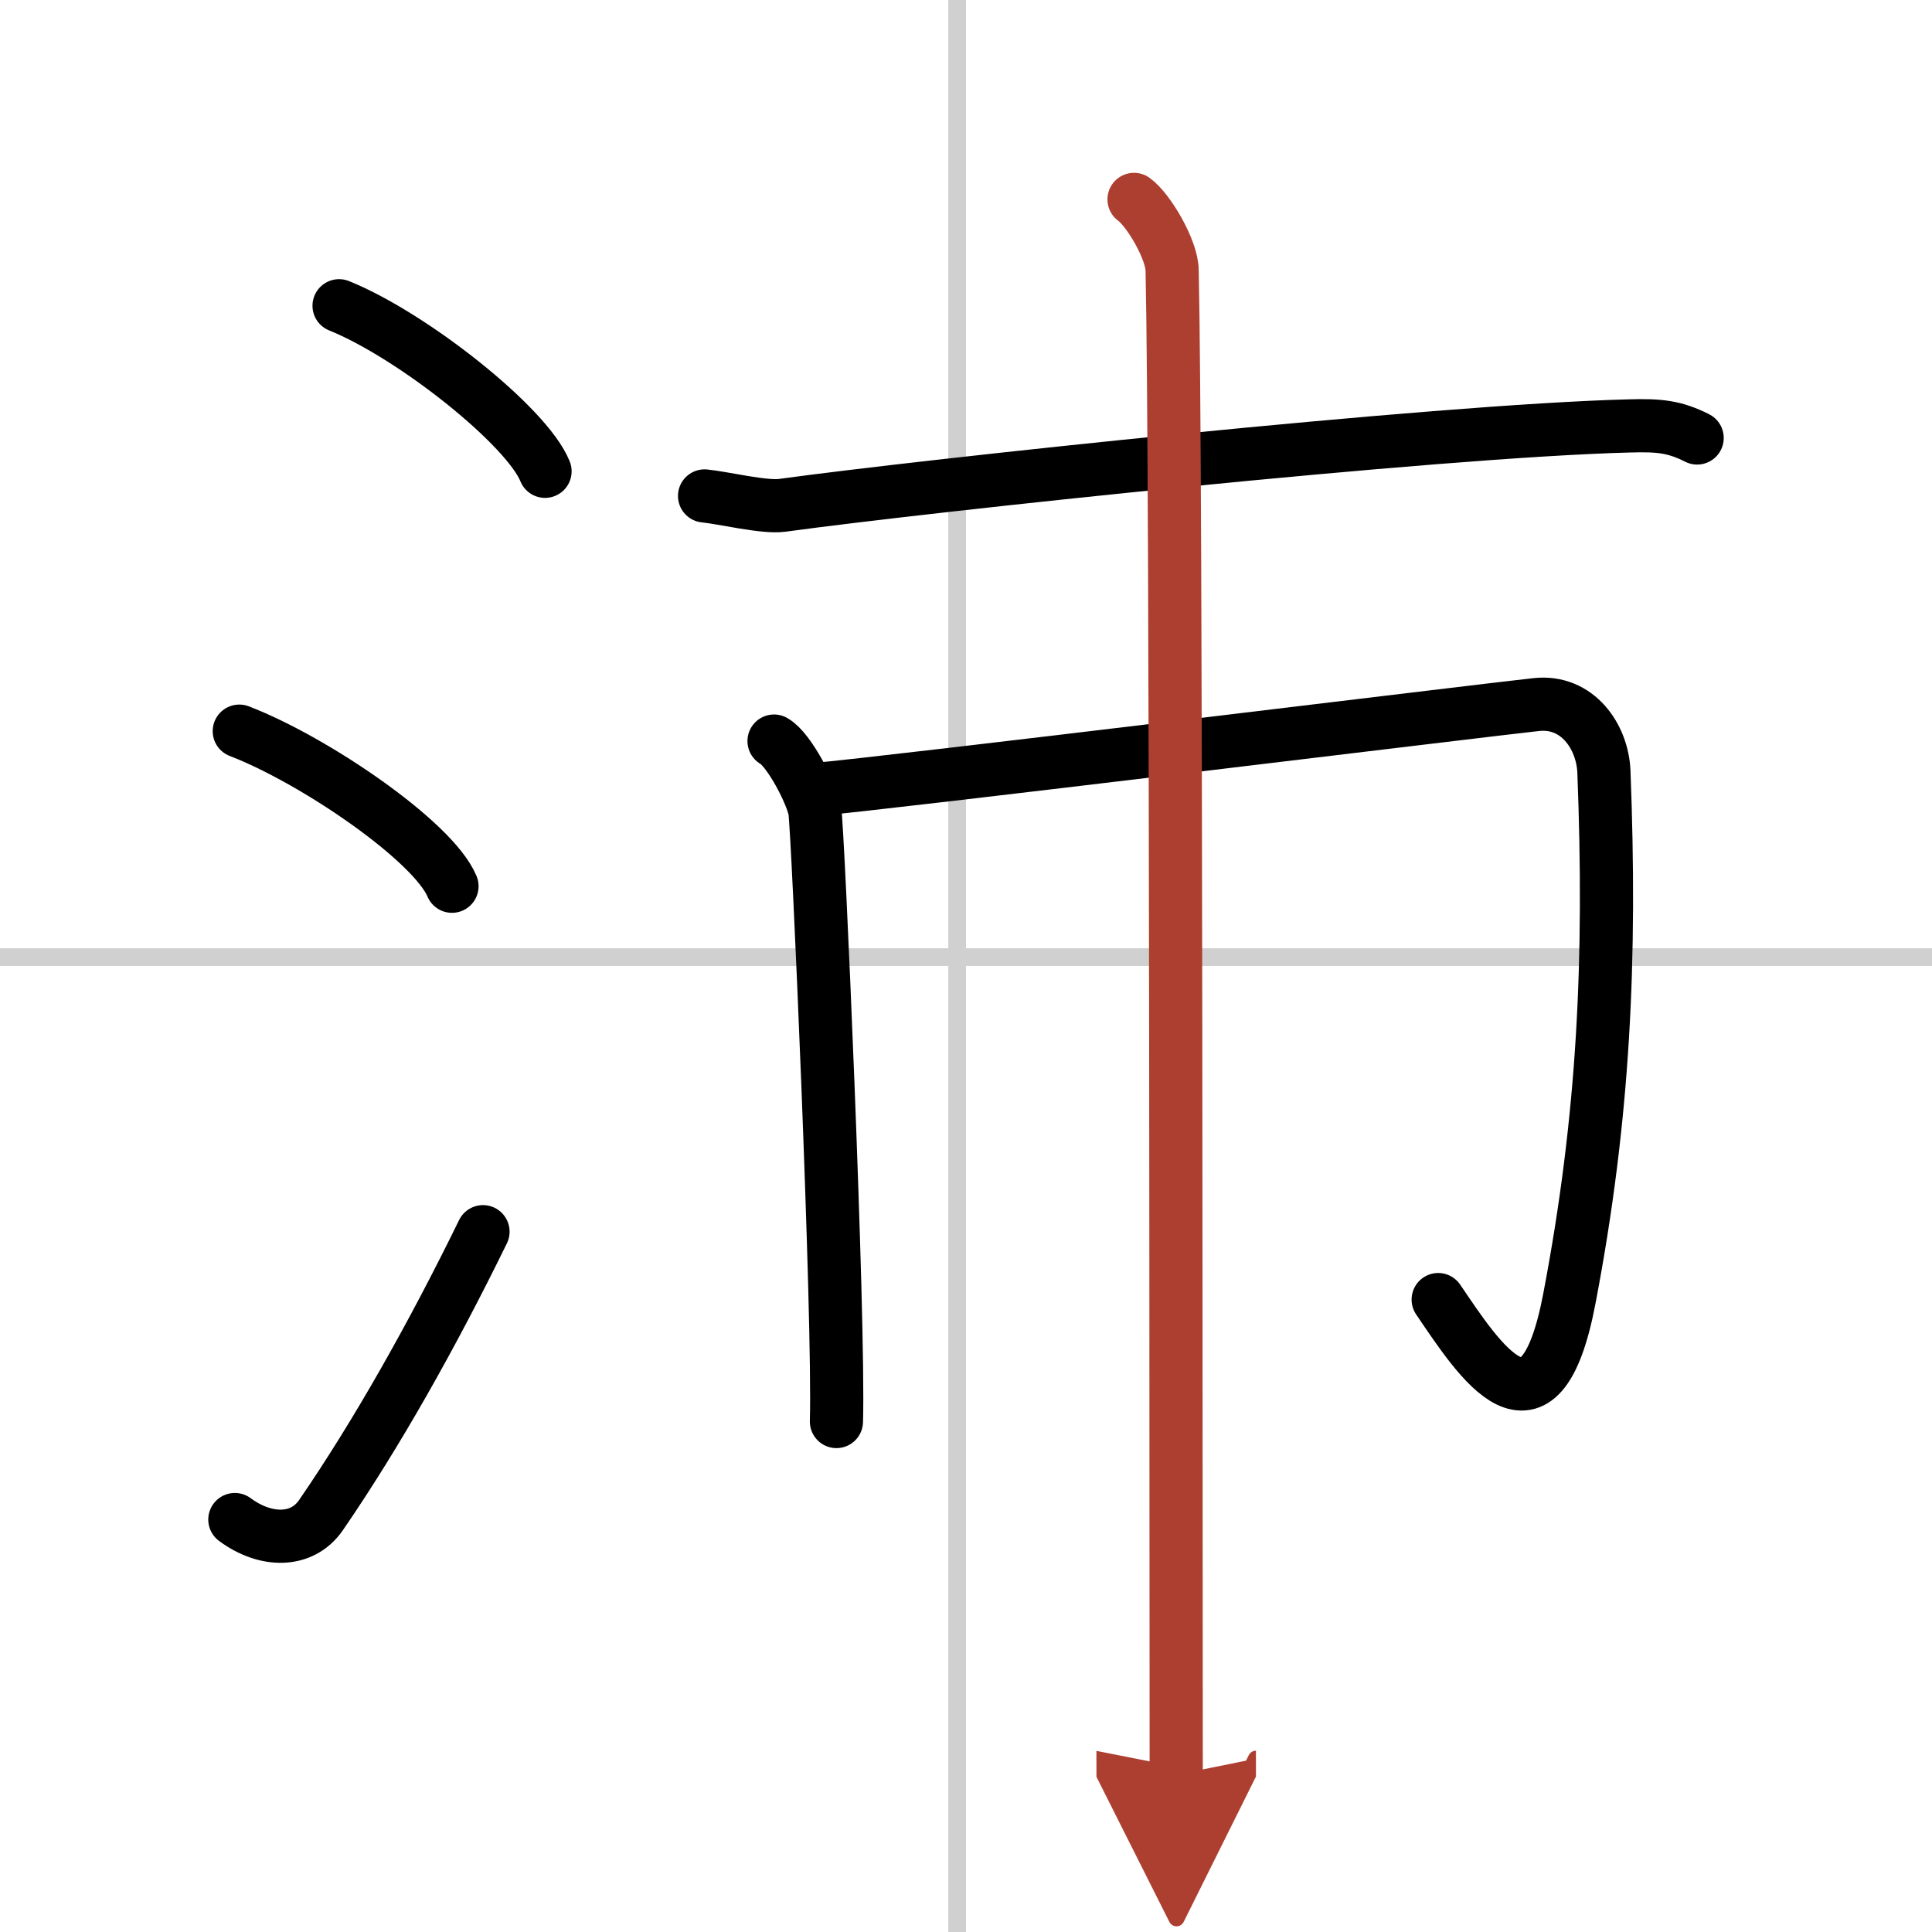 <svg width="400" height="400" viewBox="0 0 109 109" xmlns="http://www.w3.org/2000/svg"><defs><marker id="a" markerWidth="4" orient="auto" refX="1" refY="5" viewBox="0 0 10 10"><polyline points="0 0 10 5 0 10 1 5" fill="#ad3f31" stroke="#ad3f31"/></marker></defs><g fill="none" stroke="#000" stroke-linecap="round" stroke-linejoin="round" stroke-width="3"><rect width="100%" height="100%" fill="#fff" stroke="#fff"/><line x1="54" x2="54" y2="109" stroke="#d0d0d0" stroke-width="1"/><line x2="109" y1="54" y2="54" stroke="#d0d0d0" stroke-width="1"/><path d="m19.13 17.25c4.1 1.65 10.59 6.78 11.62 9.34"/><path d="m13.5 41.25c4.24 1.63 10.94 6.21 12 8.75"/><path d="m13.25 85.73c1.71 1.27 3.78 1.32 4.86-0.25 3.14-4.57 6.29-10.16 9.14-15.99"/><path d="m39.75 27.98c1.03 0.1 3.38 0.67 4.38 0.53 8.09-1.11 36.81-4.2 47.79-4.48 1.7-0.05 2.56 0.04 3.83 0.68"/><path d="m43.67 41.81c0.84 0.46 2.14 2.98 2.3 3.92 0.17 0.93 1.39 28.65 1.22 34.47"/><path d="M45.99,44.54c3.68-0.3,37.96-4.5,40.69-4.79c2.32-0.25,3.73,1.81,3.81,3.79C90.9,54.12,90.5,63,88.54,73.27c-1.68,8.81-5.07,3.48-7.4,0.05"/><path d="m63.98 11.25c0.82 0.59 2.15 2.85 2.15 4.02 0.255 11.35 0.208 74.513 0.23 84.86" marker-end="url(#a)" stroke="#ad3f31"/></g></svg>
